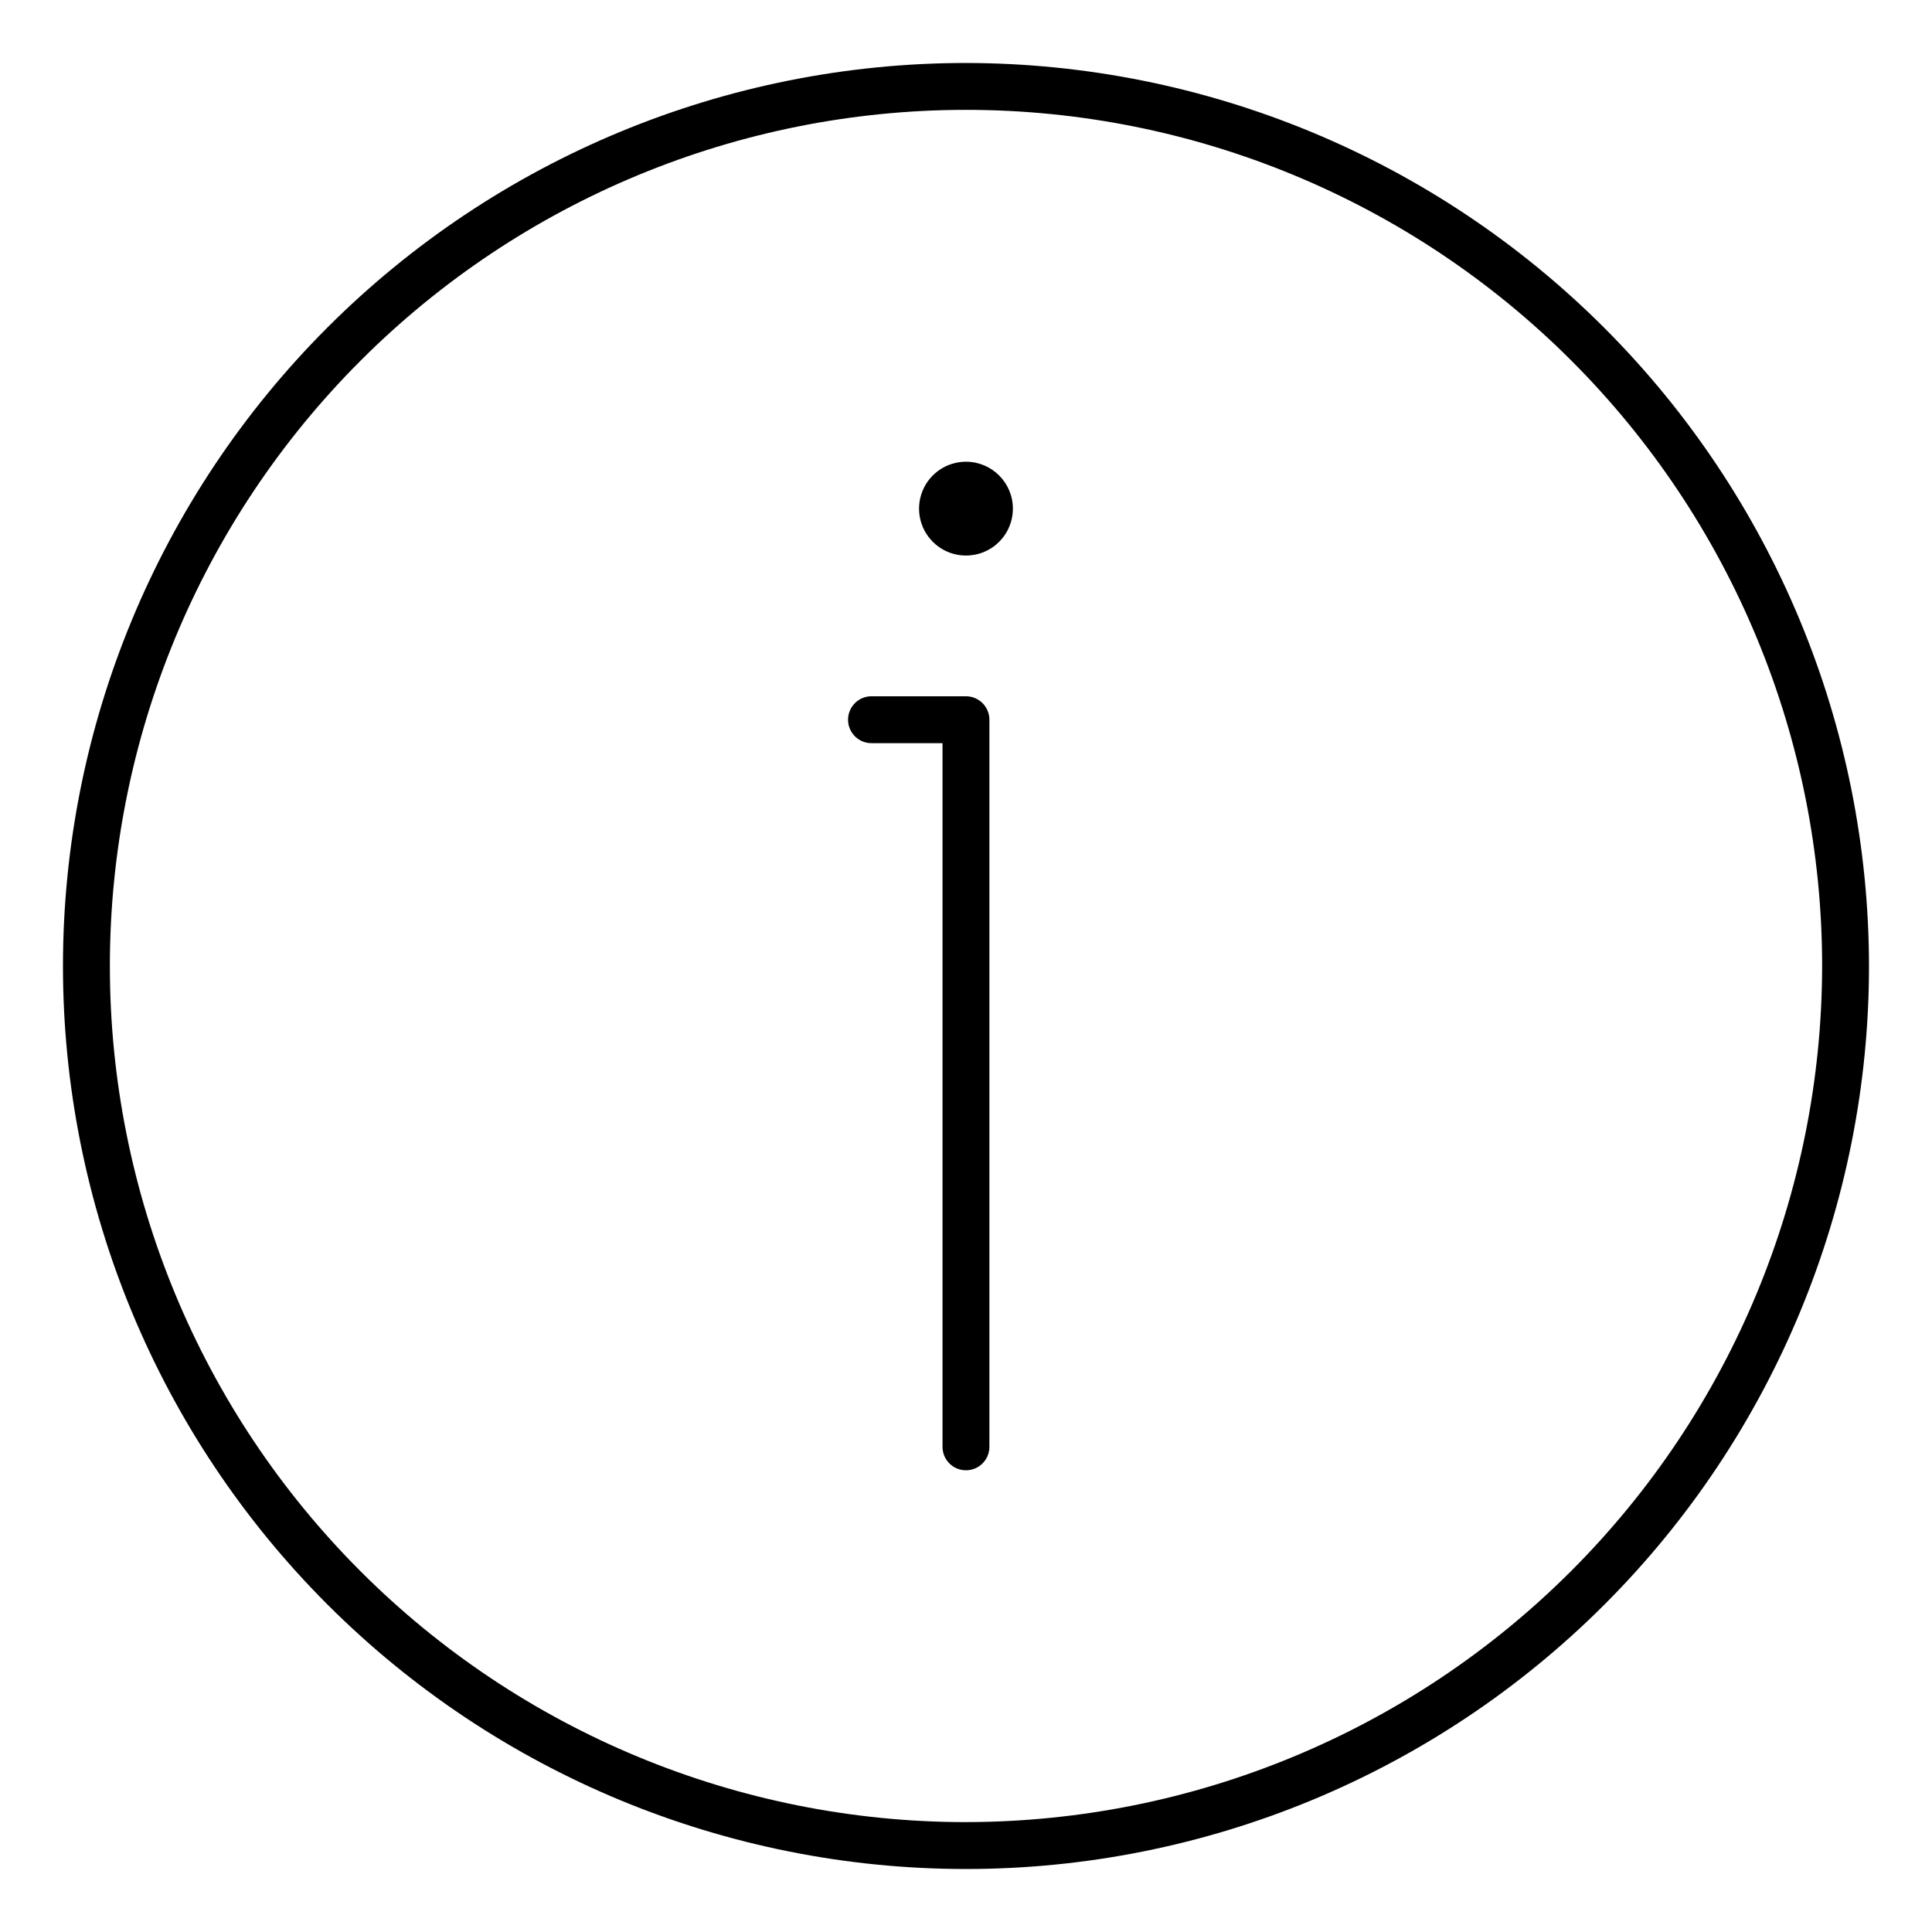 <?xml version="1.0" encoding="UTF-8"?>
<!-- Uploaded to: SVG Repo, www.svgrepo.com, Generator: SVG Repo Mixer Tools -->
<svg fill="#000000" width="800px" height="800px" version="1.1" viewBox="144 144 512 512" xmlns="http://www.w3.org/2000/svg">
 <g>
  <path d="m400 160.69c-63.469 0-124.34 25.215-169.22 70.094s-70.094 105.75-70.094 169.22 25.215 124.34 70.094 169.21 105.75 70.094 169.22 70.094 124.34-25.215 169.21-70.094 70.094-105.75 70.094-169.21c-0.07-63.449-25.309-124.28-70.172-169.14s-105.69-70.102-169.14-70.172zm0 466.19c-60.176 0-117.88-23.902-160.43-66.453-42.551-42.547-66.453-100.25-66.453-160.43 0-60.176 23.902-117.88 66.453-160.43 42.547-42.551 100.25-66.453 160.43-66.453 60.172 0 117.88 23.902 160.43 66.453 42.551 42.547 66.453 100.25 66.453 160.43-0.066 60.148-23.992 117.82-66.527 160.35-42.531 42.535-100.2 66.461-160.35 66.527z"/>
  <path d="m400 328.52h-24.863c-1.68-0.051-3.309 0.586-4.512 1.754-1.203 1.172-1.883 2.781-1.883 4.461 0 1.676 0.68 3.285 1.883 4.457 1.203 1.168 2.832 1.805 4.512 1.754h18.641v186.48c0 3.434 2.781 6.215 6.211 6.215 3.43 0 6.211-2.781 6.211-6.215v-192.69c0.004-3.43-2.773-6.211-6.199-6.215z"/>
  <path d="m400 266.36c-5.031-0.004-9.566 3.023-11.492 7.672-1.926 4.648-0.863 9.996 2.695 13.555 3.555 3.555 8.902 4.617 13.551 2.691 4.648-1.926 7.676-6.461 7.672-11.492-0.008-6.859-5.566-12.418-12.426-12.426z"/>
 </g>
</svg>
